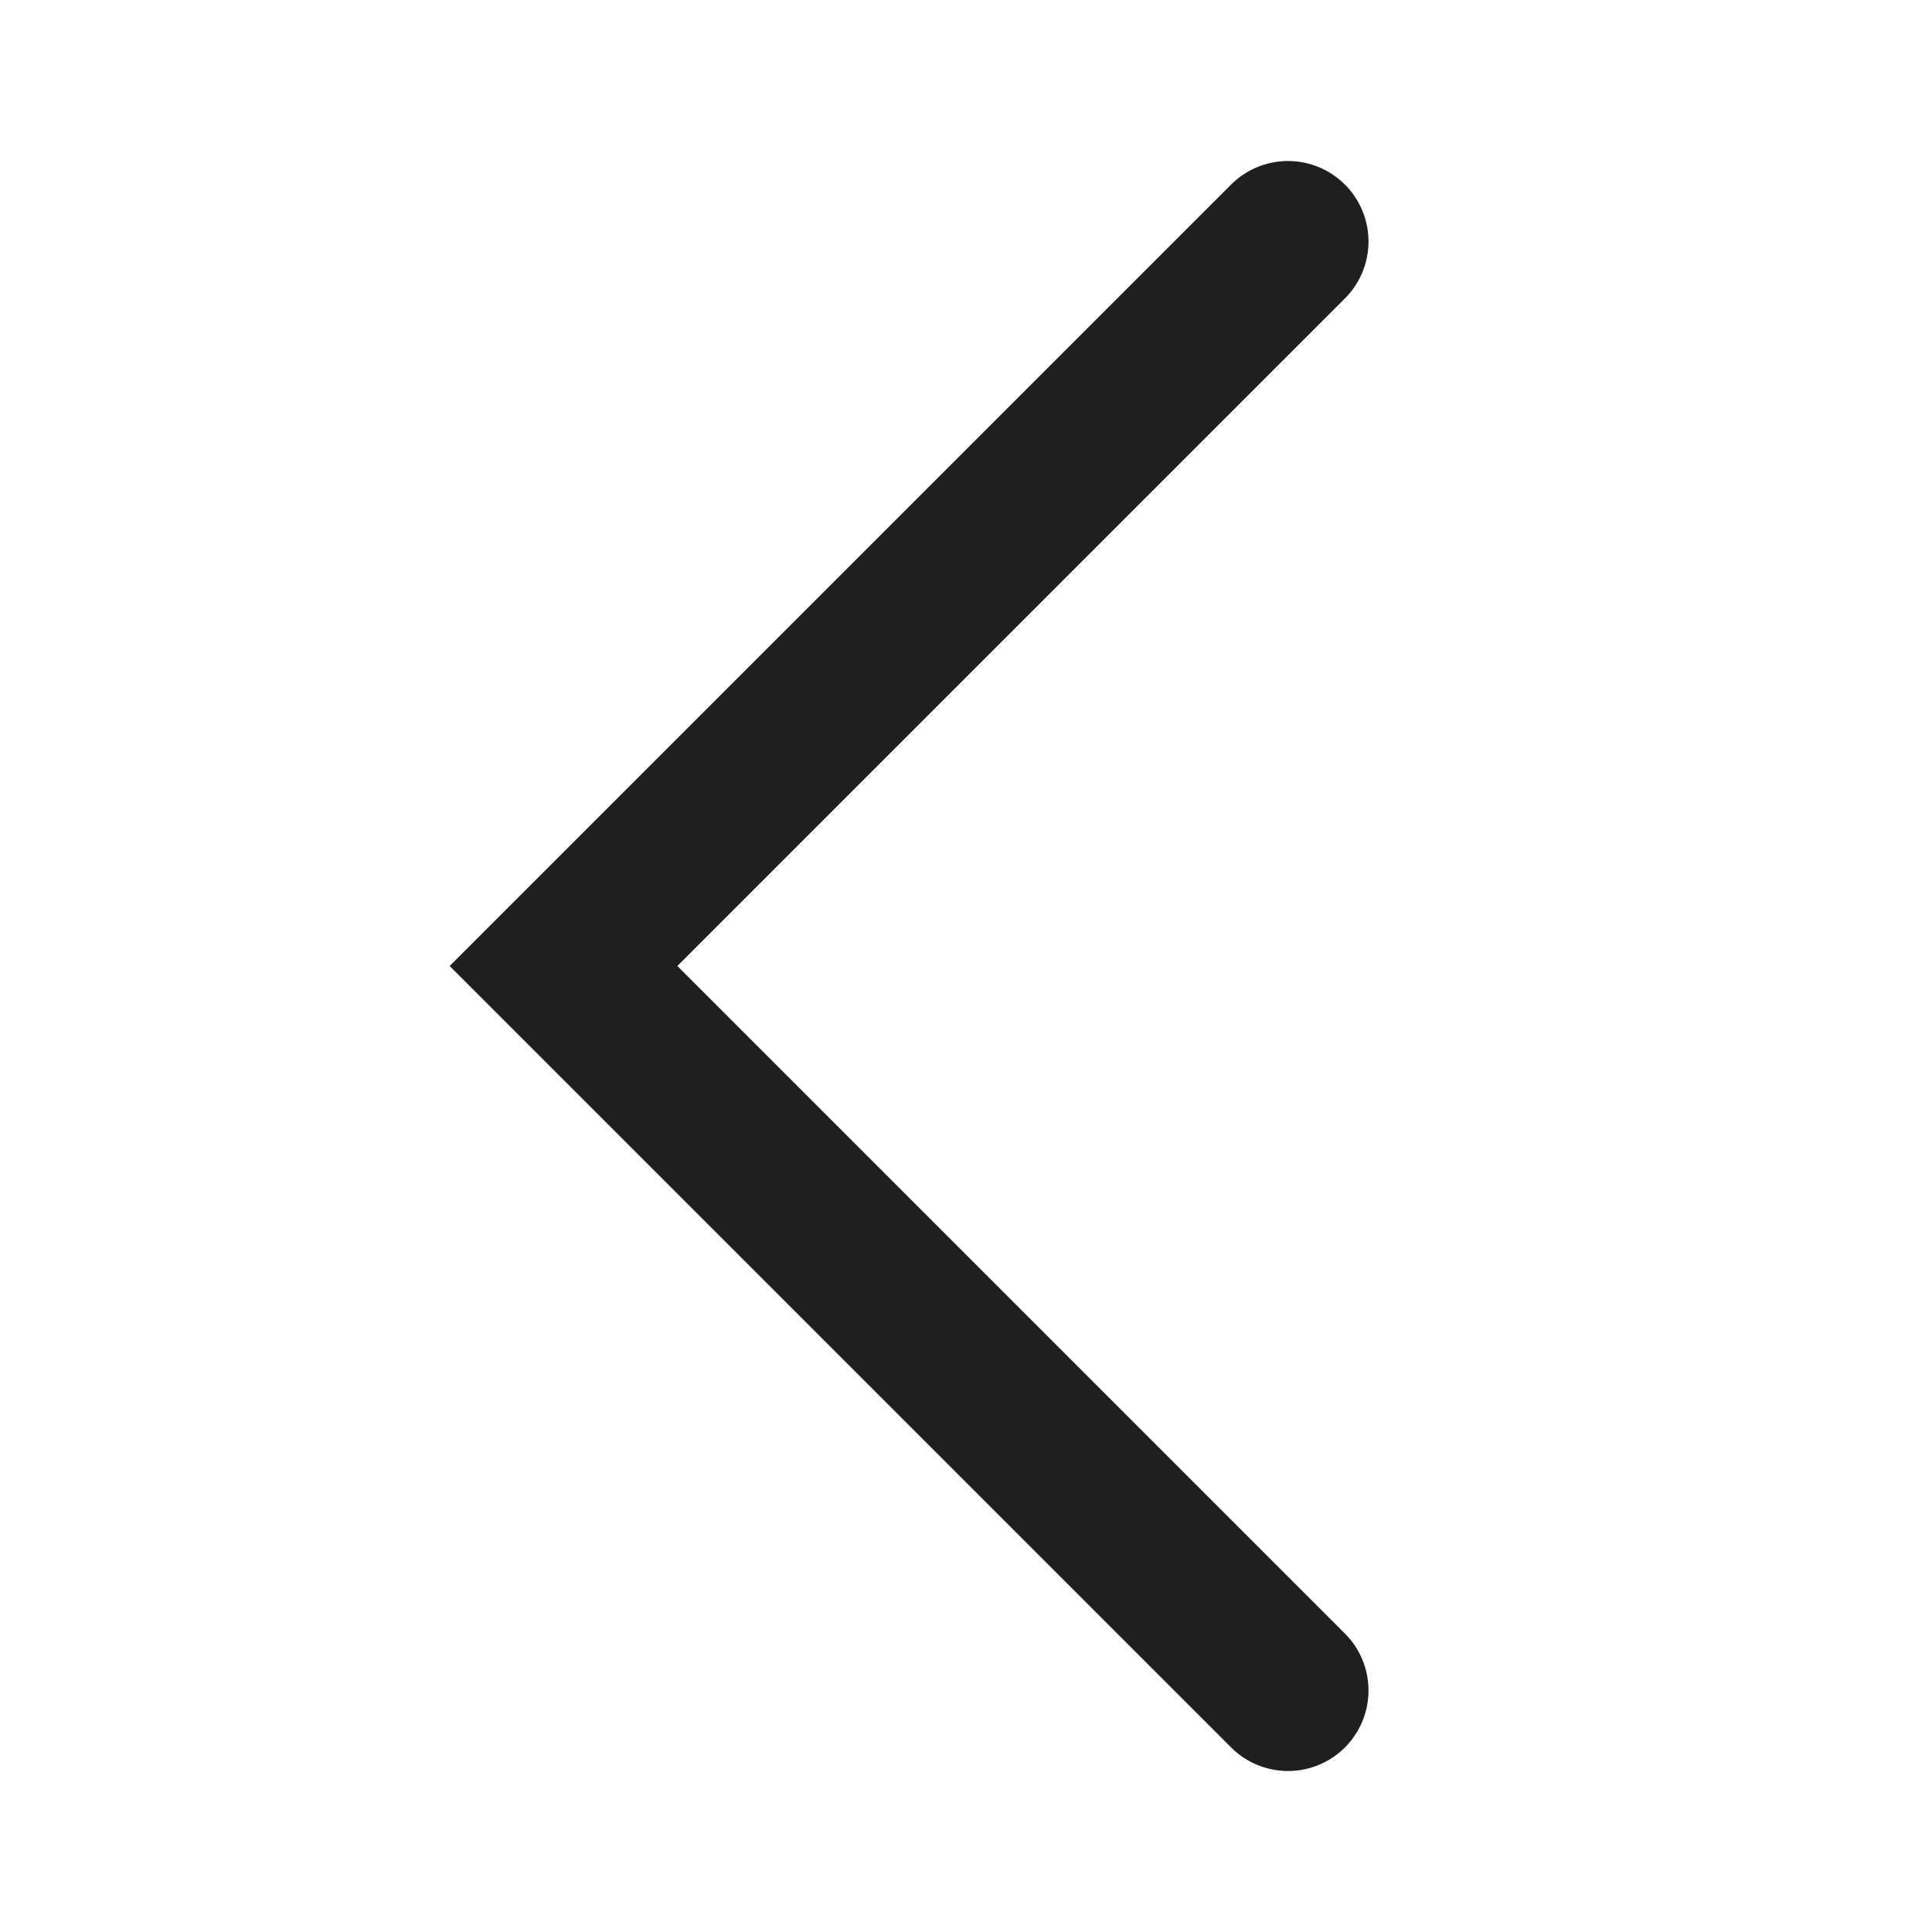 <svg width="24" height="24" viewBox="0 0 24 24" fill="none" xmlns="http://www.w3.org/2000/svg">
<path d="M16 3C16 3 10.515 8.485 7 12L16 21" stroke="#1F1F1F" stroke-width="2" stroke-linecap="round"/>
</svg>
